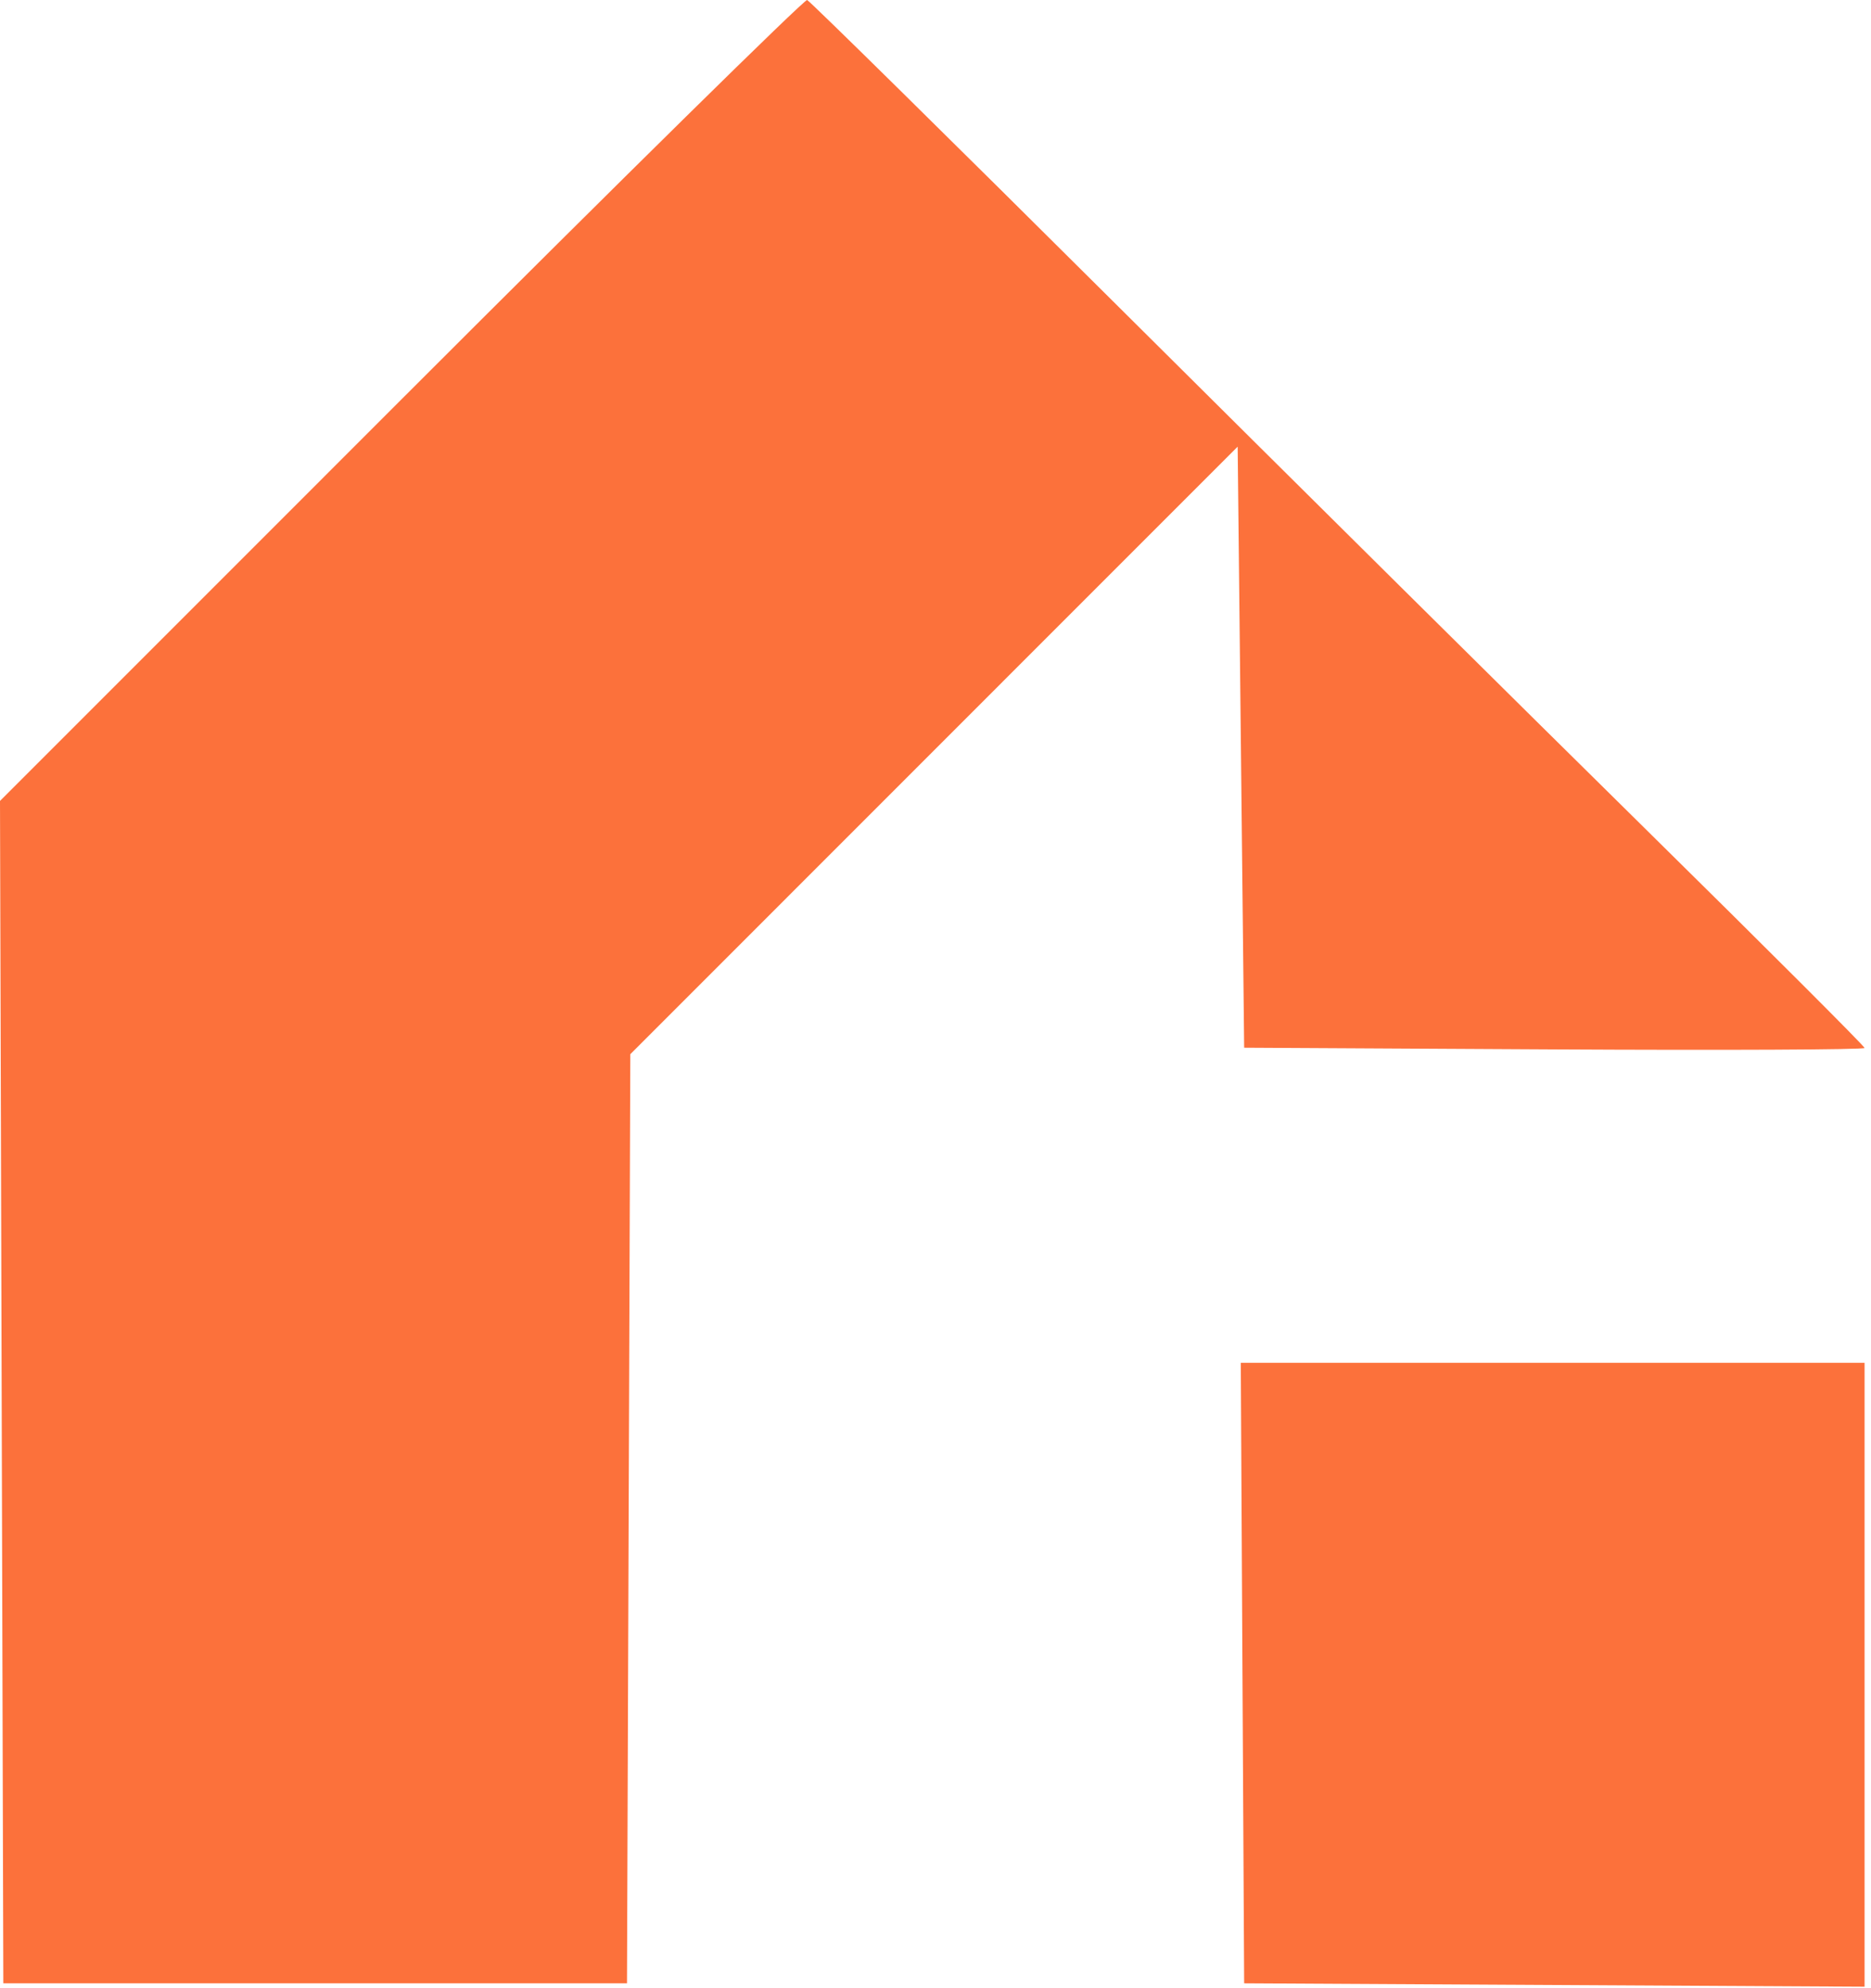 <?xml version="1.0" encoding="UTF-8"?> <svg xmlns="http://www.w3.org/2000/svg" width="288" height="306" viewBox="0 0 288 306" fill="none"><path fill-rule="evenodd" clip-rule="evenodd" d="M61.753 61.51L0 123.269L0.256 214.26L0.511 305.252H48.511H96.511L96.767 233.752L97.023 162.252L143.767 115.497L190.511 68.743L191.011 114.997L191.511 161.252L239.261 161.512C265.523 161.655 287.011 161.556 287.011 161.292C287.011 161.028 271.824 145.849 253.261 127.561C234.699 109.273 198.24 73.147 172.241 47.281C146.243 21.415 124.642 0.139 124.239 0.001C123.836 -0.137 95.718 27.541 61.753 61.51ZM191.251 257.502L191.511 305.252L239.261 305.512L287.011 305.771V257.762V209.752H239.001H190.992L191.251 257.502Z" fill="#FC713B"></path></svg> 